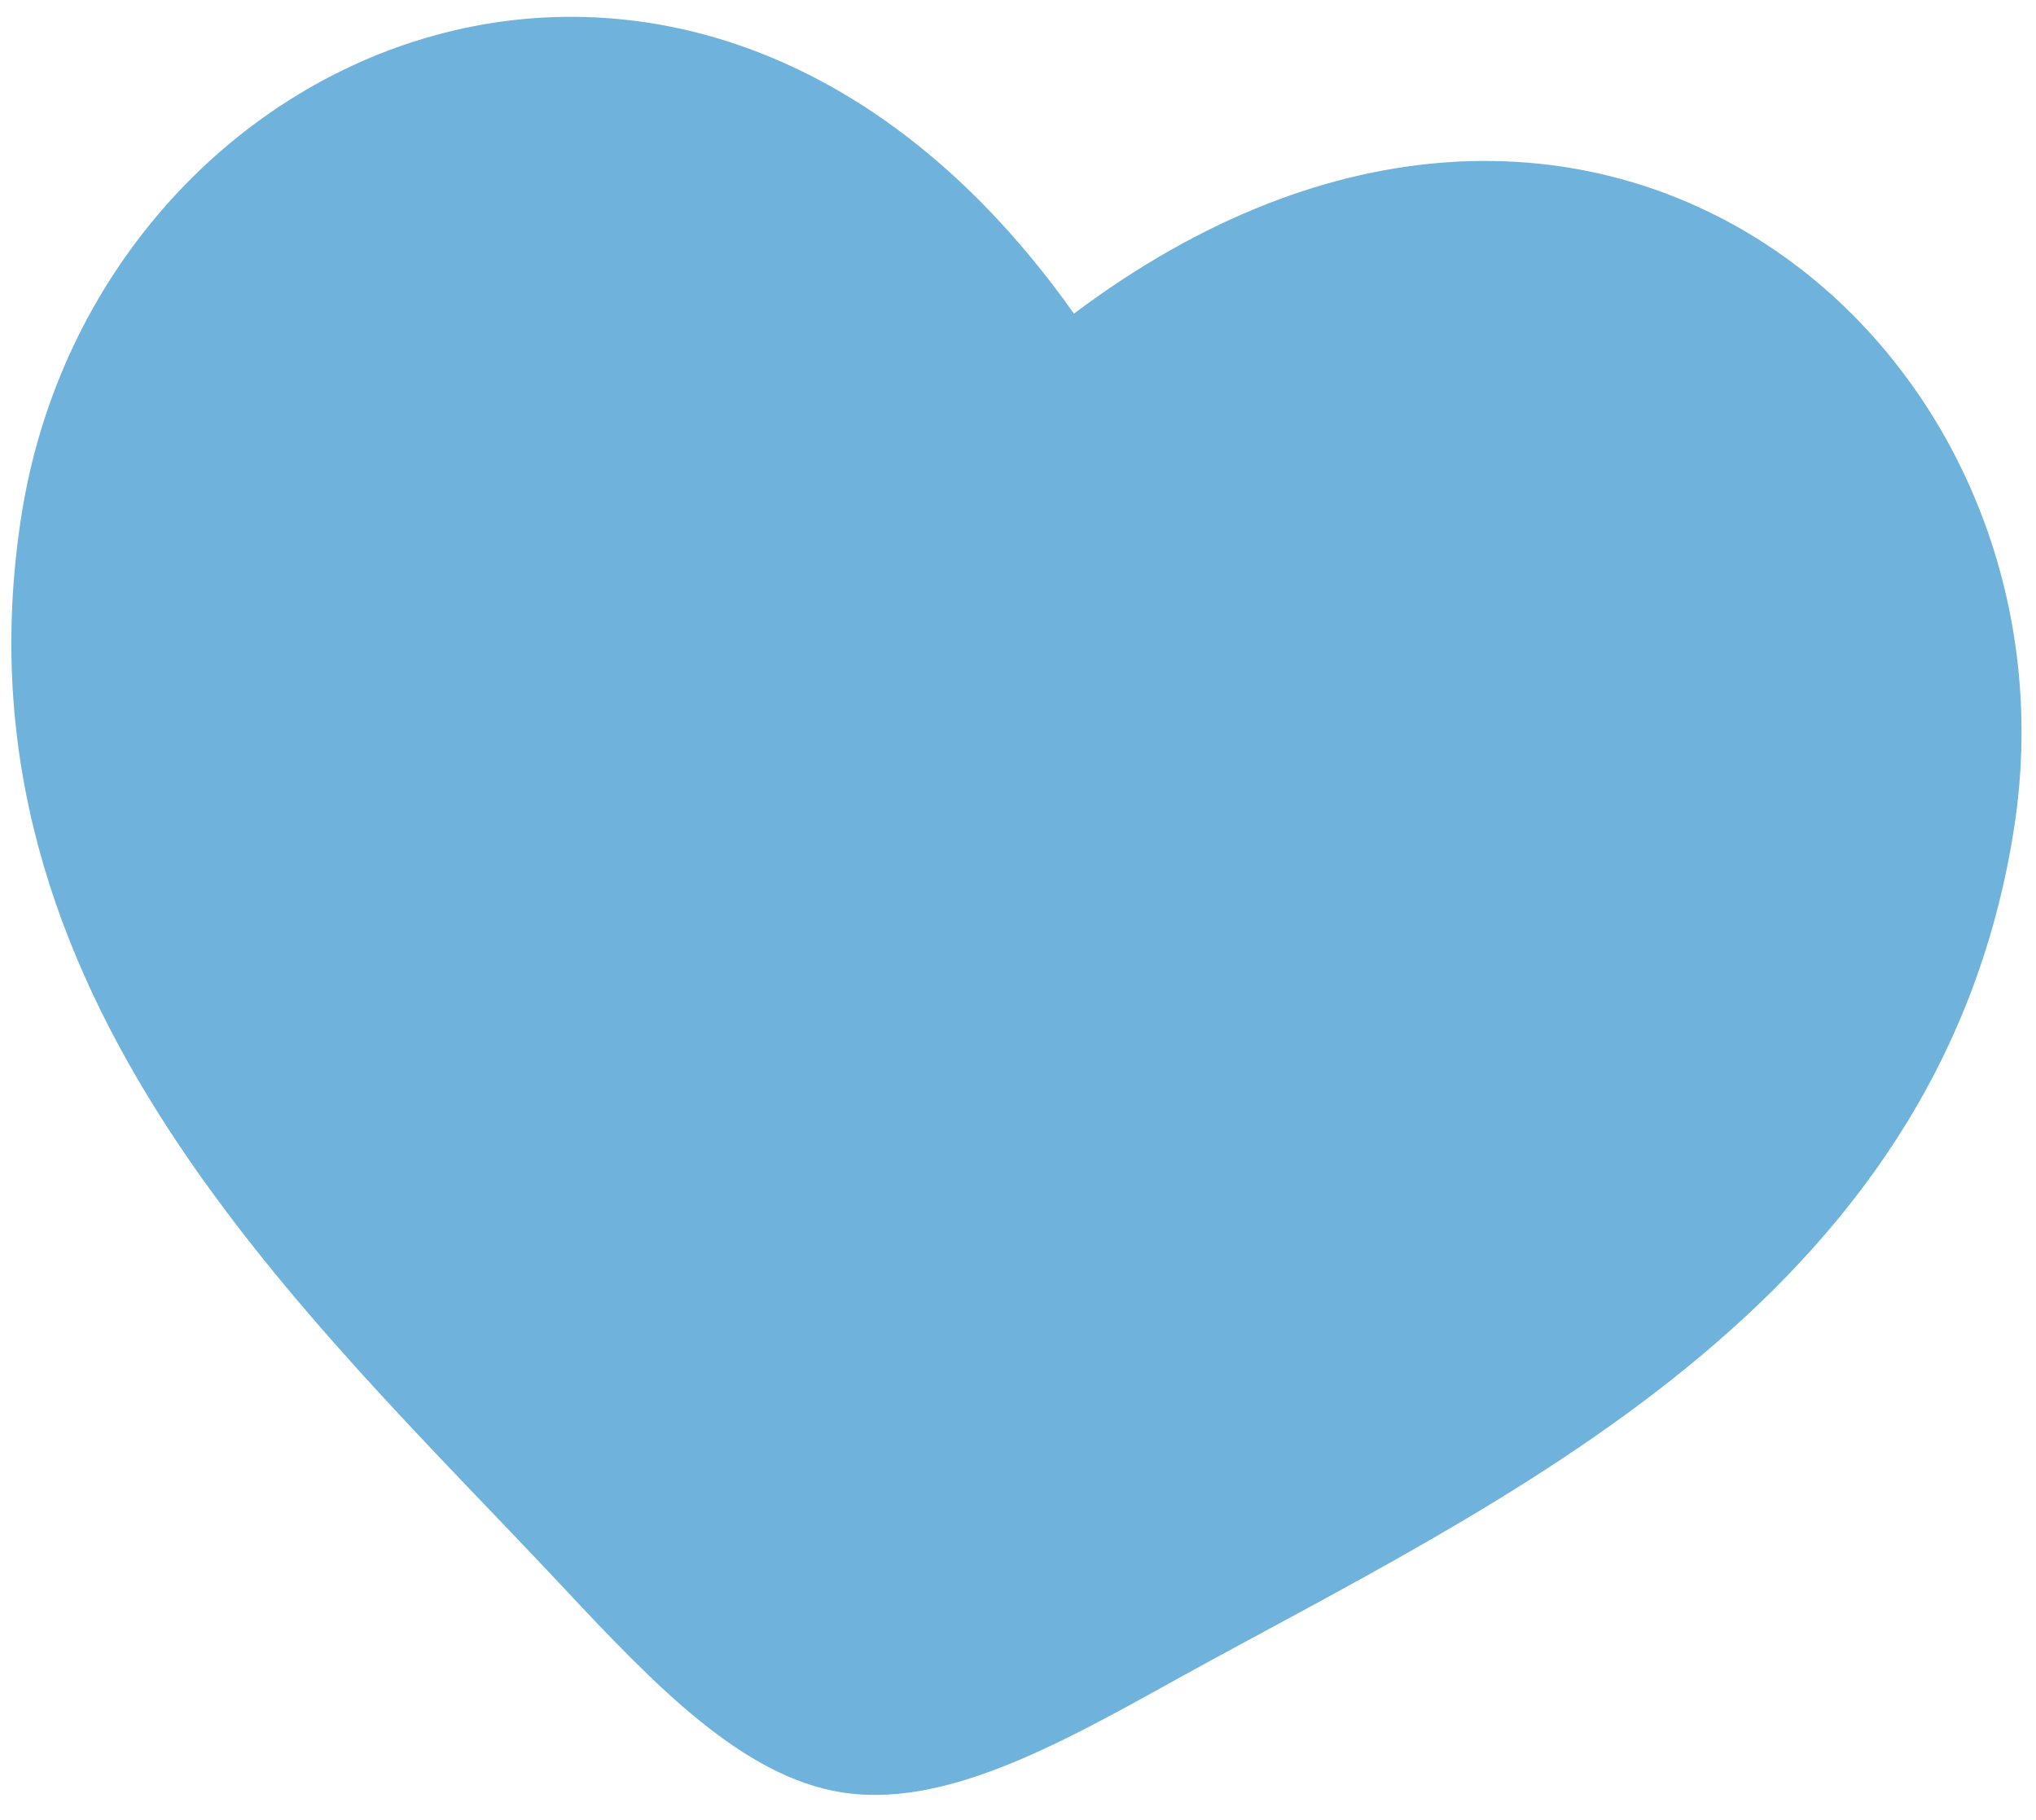 <?xml version="1.0" encoding="UTF-8"?> <svg xmlns="http://www.w3.org/2000/svg" width="66" height="59" viewBox="0 0 66 59" fill="none"><path d="M0.696 16.706C-1.742 32.249 9.942 42.575 18.28 51.486C21.223 54.629 24.066 57.601 27.295 58.11C30.525 58.618 34.14 56.665 37.903 54.572C48.569 48.659 62.848 42.417 65.285 26.877C67.722 11.336 51.689 -2.491 34.813 10.168C22.624 -7.066 3.133 1.162 0.696 16.706Z" fill="#6FB2DB"></path></svg> 